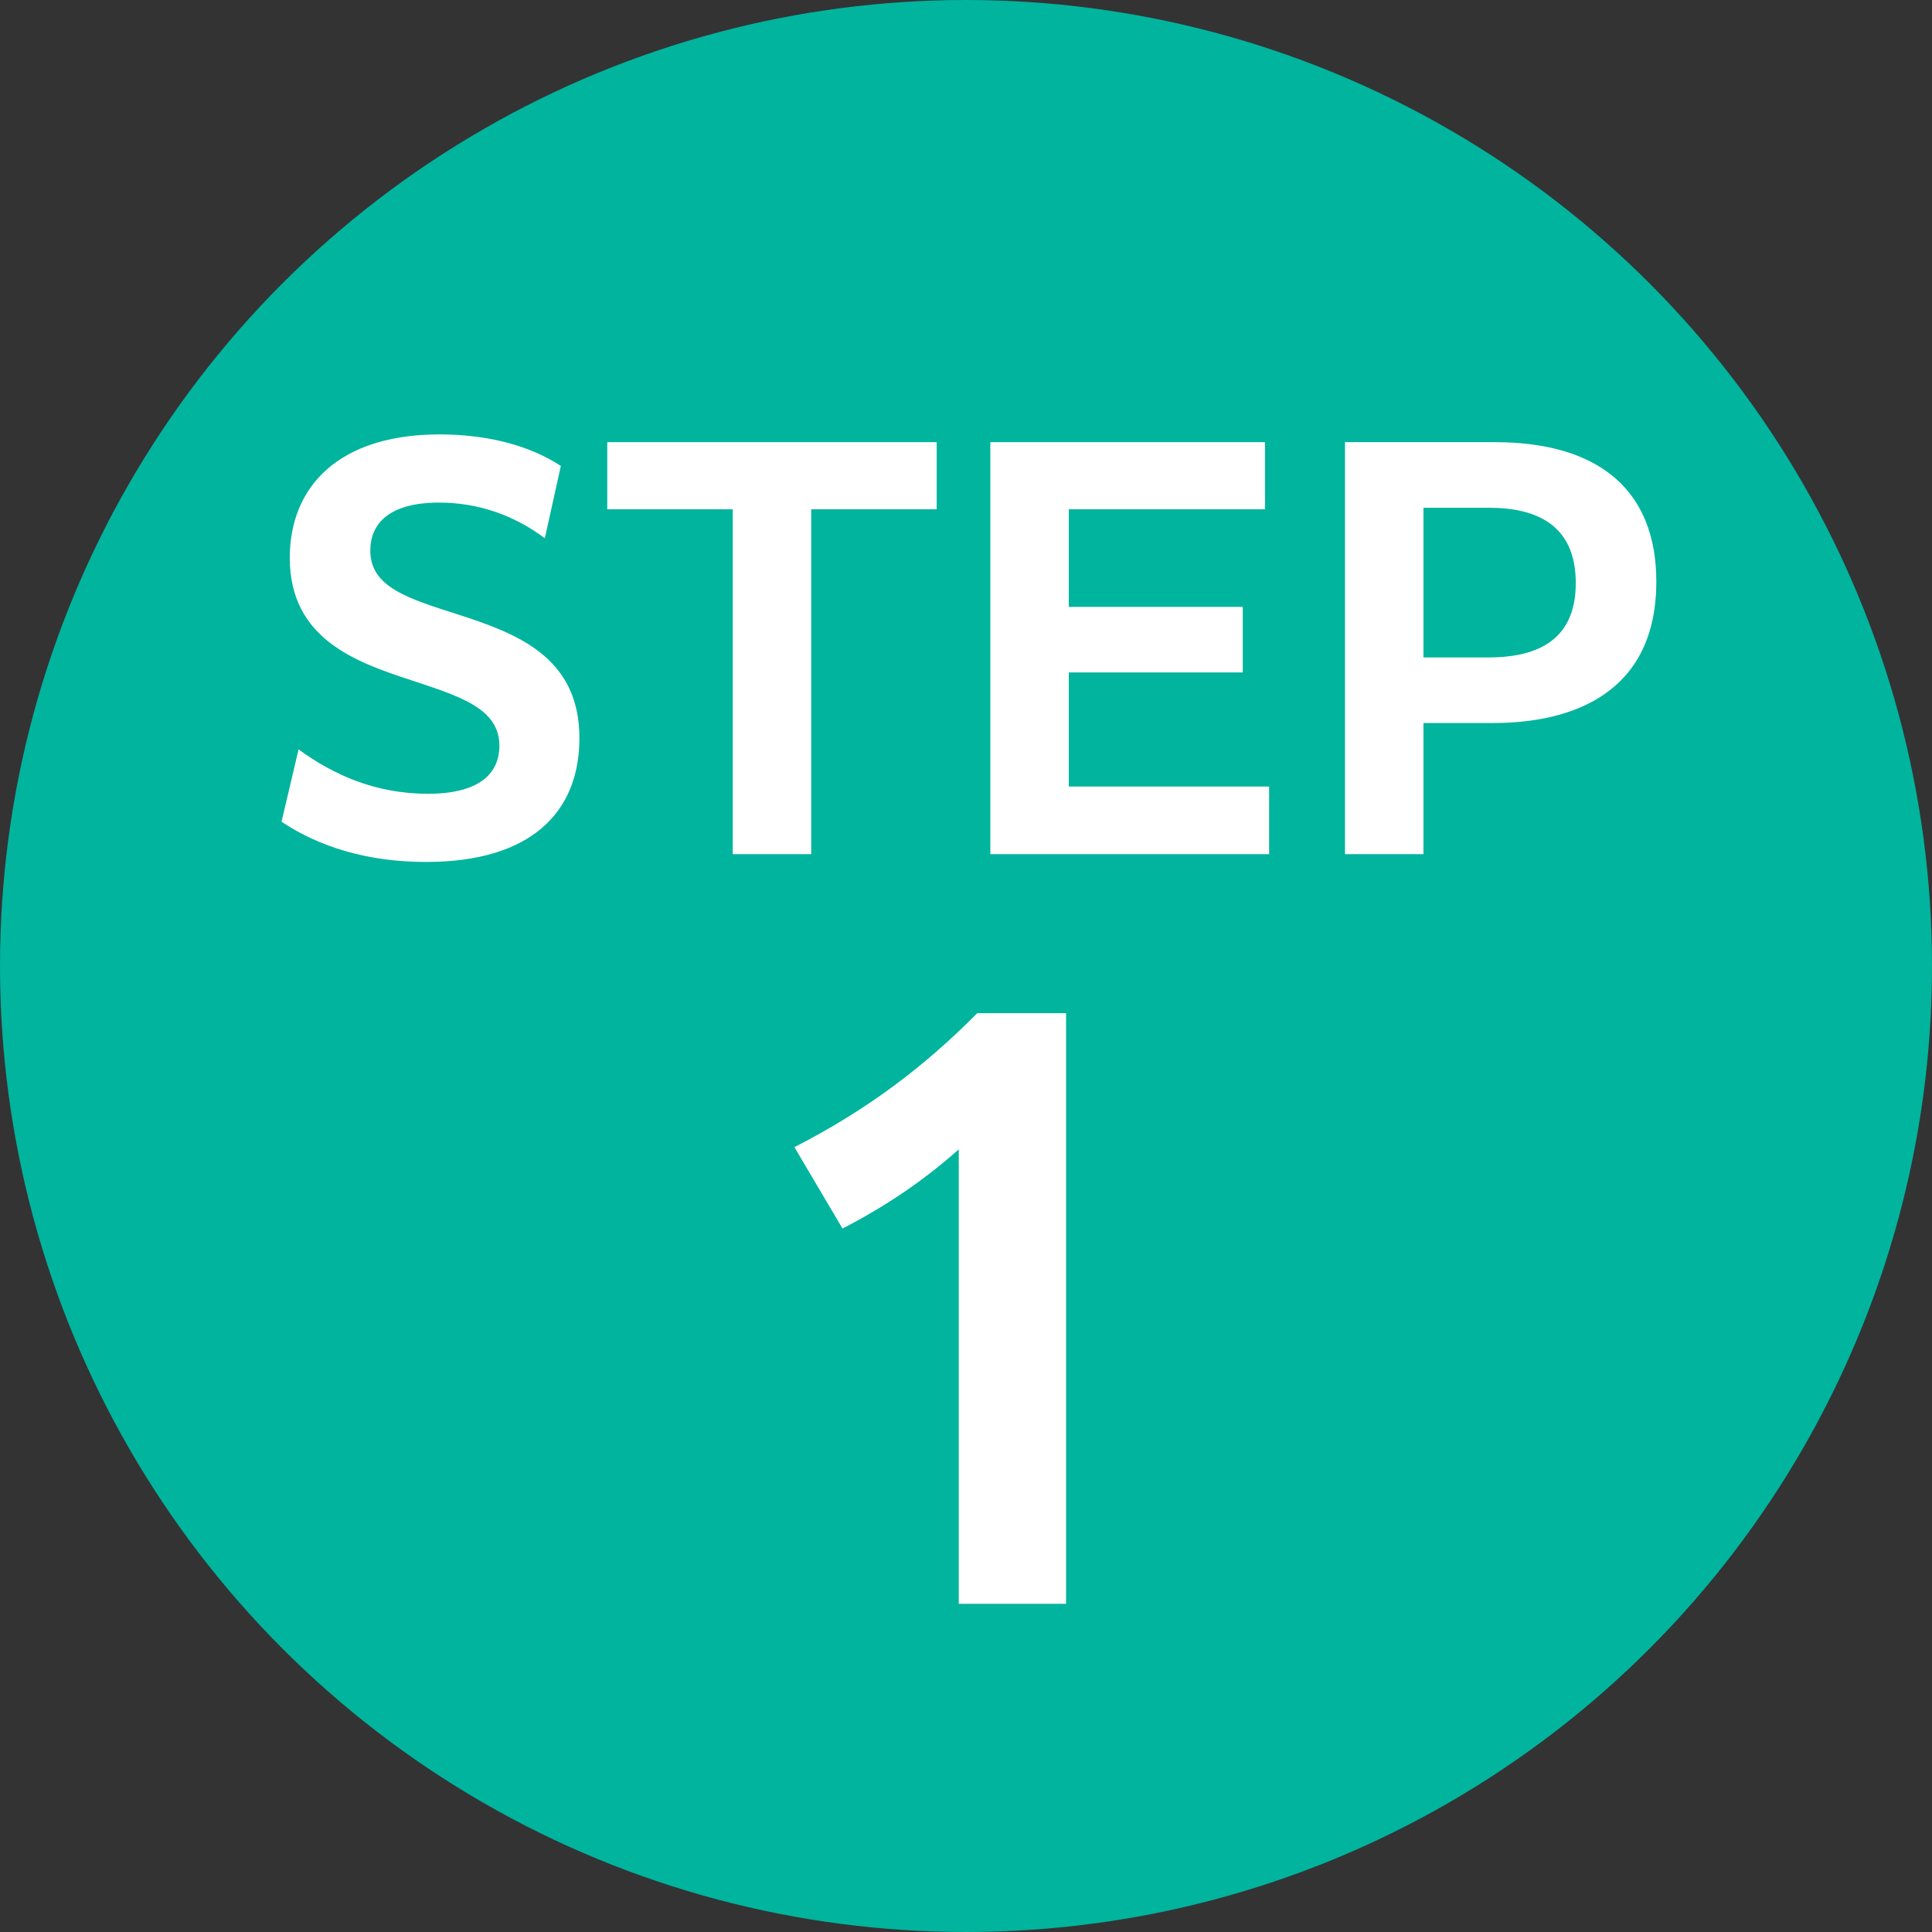 <?xml version="1.0" encoding="UTF-8"?>
<svg id="_レイヤー_2" data-name="レイヤー 2" xmlns="http://www.w3.org/2000/svg" viewBox="0 0 49.392 49.392">
  <rect x="0" y="0" width="49.392" height="49.392" fill="#333333" stroke="none"/>
  <defs>
    <style>
      .cls-1 {
        fill: #00b49e;
      }

      .cls-1, .cls-2 {
        stroke-width: 0px;
      }

      .cls-3 {
        isolation: isolate;
      }

      .cls-2 {
        fill: #fff;
      }
    </style>
  </defs>
  <g id="contents">
    <g>
      <circle class="cls-1" cx="24.696" cy="24.696" r="24.696"/>
      <g class="cls-3">
        <path class="cls-2" d="M24.51,29.384c-.871.776-1.835,1.438-2.971,2.024l-1.23-2.081c1.816-.927,3.311-2.043,4.674-3.425h2.271v15.1h-2.743v-11.618Z"/>
      </g>
      <g class="cls-3">
        <path class="cls-2" d="M7.632,19.158c.871.634,1.94,1.135,3.313,1.135,1.267,0,1.822-.488,1.822-1.228,0-.963-1.03-1.267-2.257-1.676-1.412-.462-3.102-1.056-3.102-3.128,0-1.809,1.241-3.155,3.828-3.155,1.214,0,2.297.277,3.102.806l-.409,1.848c-.779-.581-1.689-.911-2.706-.911-1.28,0-1.756.542-1.756,1.228,0,.938.977,1.228,2.257,1.637,1.465.476,3.089,1.069,3.089,3.155,0,1.9-1.241,3.167-3.92,3.167-1.491,0-2.732-.383-3.696-1.029l.436-1.848Z"/>
        <path class="cls-2" d="M18.732,13.02h-3.207v-1.716h8.421v1.716h-3.207v8.817h-2.006v-8.817Z"/>
        <path class="cls-2" d="M25.318,11.304h7.022v1.716h-5.016v2.495h4.448v1.676h-4.448v2.917h5.121v1.729h-7.127v-10.533Z"/>
        <path class="cls-2" d="M34.385,11.304h3.828c2.692,0,4.131,1.254,4.131,3.563,0,2.852-2.138,3.617-4.171,3.617h-1.782v3.353h-2.006v-10.533ZM36.391,12.981v3.827h1.65c1.122,0,2.244-.343,2.244-1.9,0-1.479-.99-1.927-2.218-1.927h-1.676Z"/>
      </g>
    </g>
  </g>
</svg>